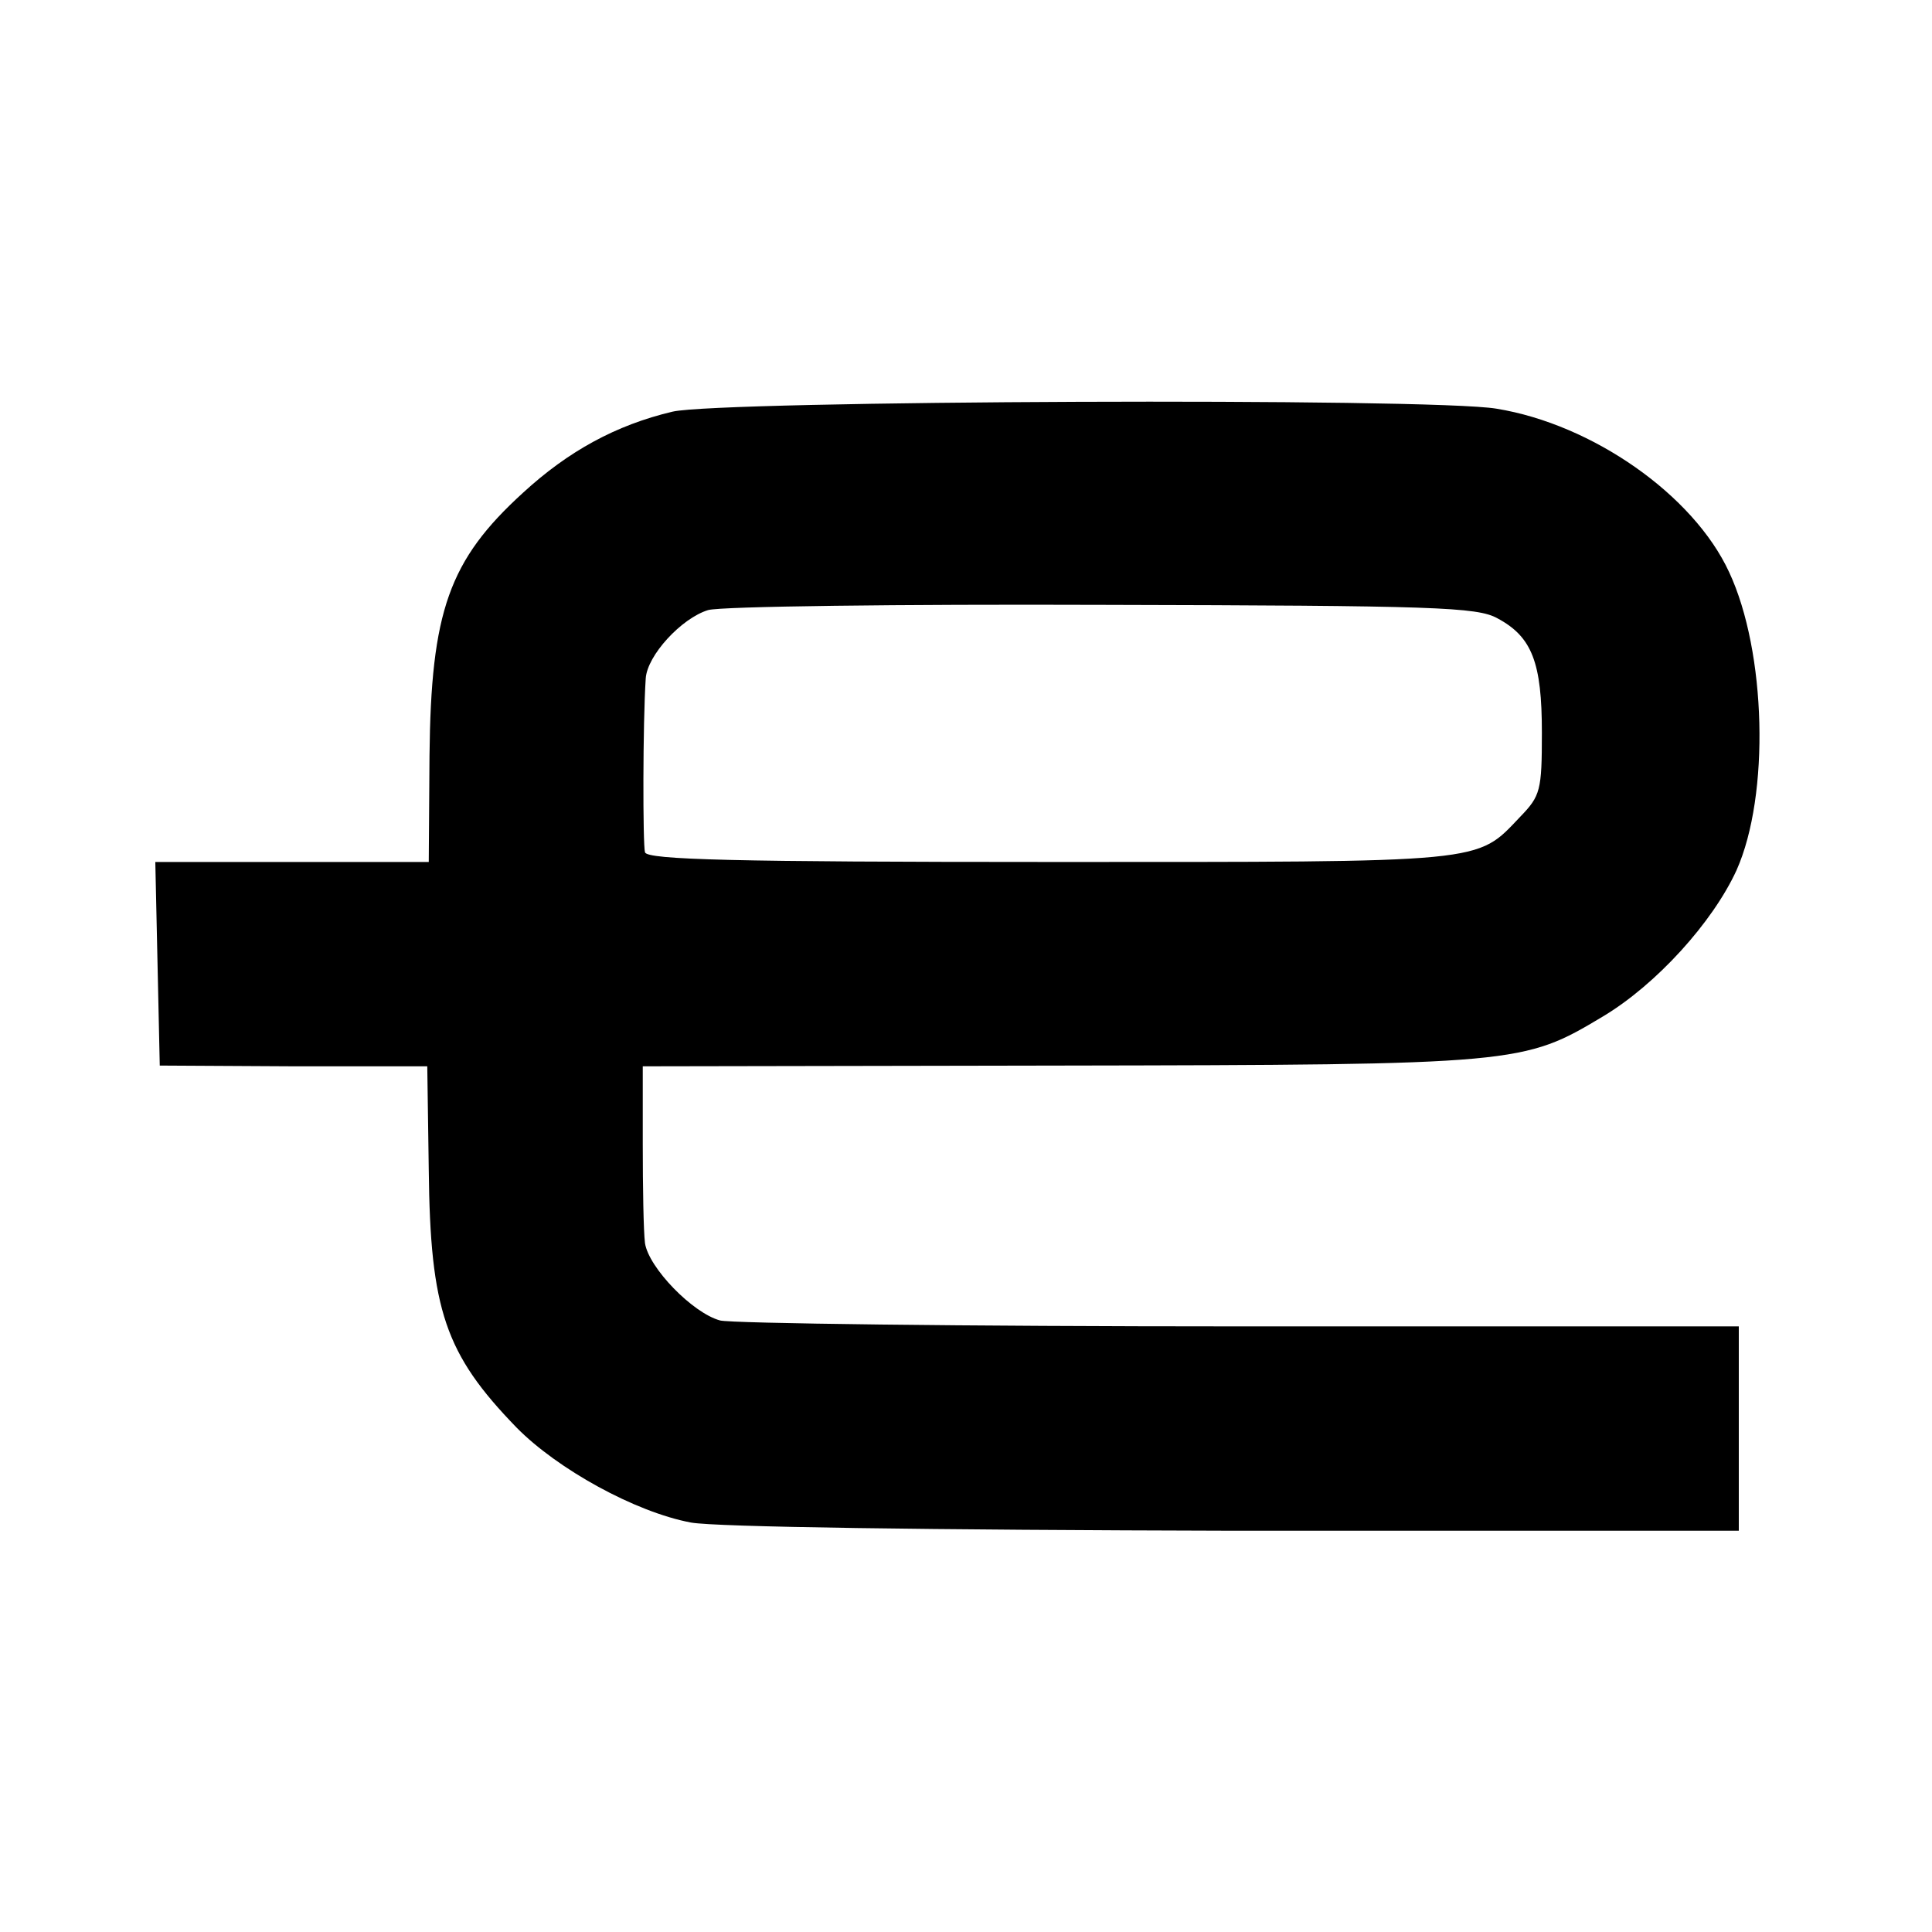 <?xml version="1.0" standalone="no"?>
<!DOCTYPE svg PUBLIC "-//W3C//DTD SVG 20010904//EN"
 "http://www.w3.org/TR/2001/REC-SVG-20010904/DTD/svg10.dtd">
<svg version="1.0" xmlns="http://www.w3.org/2000/svg"
 width="260pt" height="260pt" viewBox="0 0 260 260"
 preserveAspectRatio="xMidYMid meet">
<g transform="translate(0,260) scale(0.1,-0.1)"
fill="#000000" stroke="none">
<path d="M905 2046 c-76 -18 -140 -53 -201 -109 -100 -91 -124 -160 -126 -354
l-1 -143 -184 0 -184 0 3 -137 3 -137 180 -1 180 0 2 -139 c2 -189 22 -248
118 -347 55 -56 160 -114 235 -128 34 -6 315 -10 733 -11 l677 0 0 137 0 138
-673 0 c-369 0 -684 4 -698 8 -37 10 -96 71 -101 104 -2 16 -3 75 -3 133 l0
105 560 1 c620 1 625 2 732 66 72 43 148 127 180 197 45 101 40 294 -10 401
-48 104 -184 199 -313 220 -88 15 -1046 11 -1109 -4z m1110 -278 c47 -25 60
-60 60 -154 0 -78 -2 -85 -29 -113 -60 -63 -41 -61 -634 -61 -423 0 -541 3
-544 13 -3 10 -3 174 1 234 2 31 48 81 84 92 18 5 257 8 532 7 446 -1 503 -3
530 -18z"/>
</g>
</svg>
